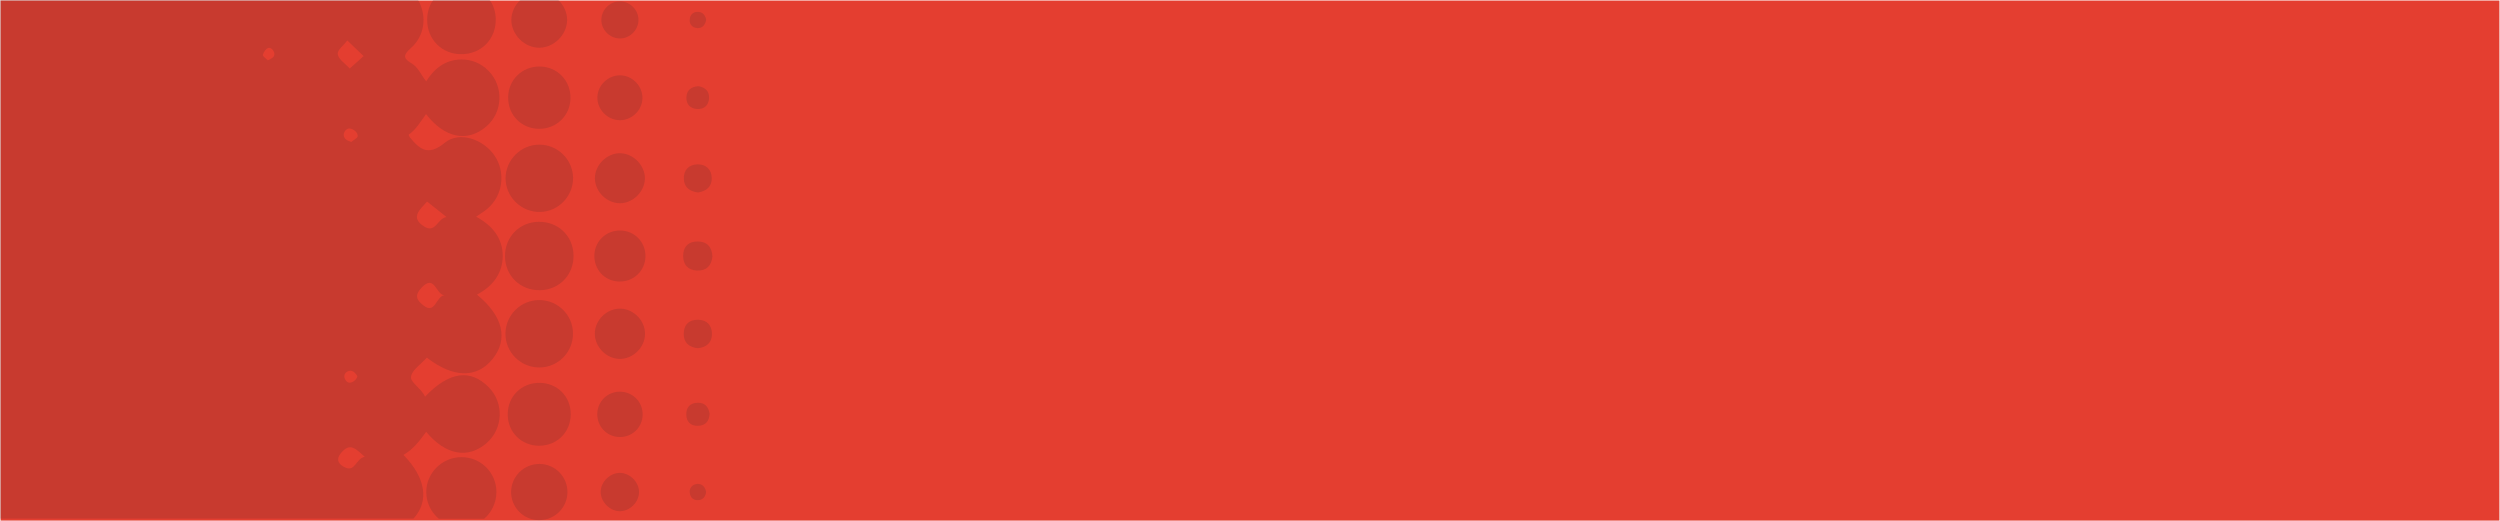 <?xml version="1.0" encoding="UTF-8"?>
<!-- Generator: Adobe Illustrator 27.4.1, SVG Export Plug-In . SVG Version: 6.00 Build 0)  -->
<svg xmlns="http://www.w3.org/2000/svg" xmlns:xlink="http://www.w3.org/1999/xlink" version="1.1" id="Layer_1" x="0px" y="0px" viewBox="0 0 2210.4 460.3" style="enable-background:new 0 0 2210.4 460.3;" xml:space="preserve">
<style type="text/css">
	.st0{fill:#E43E30;}
	.st1{fill:#28252C;fill-opacity:0.15;}
</style>
<rect x="0.5" y="0.5" class="st0" width="2209.4" height="460"></rect>
<g>
	<path class="st1" d="M476.6,460L476.6,460L476.6,460z"></path>
	<path class="st1" d="M444.5,226.6c0.1-15.9-9.2-27.3-23.5-35c4.1-2.9,7.3-4.7,10-7.1c13.6-11.5,16.3-31.9,6.4-46.7   c-9.6-14.4-31-22.3-44.1-11.6c-14.5,11.9-21.9,6.2-30.7-4.5c-0.5-0.6-0.8-1.4-1.4-2.5c6.6-4.6,10.7-11.7,15.5-18.3   c16.5,21.3,36.5,25.2,53.2,11c14.7-12.5,15.7-35.3,2.1-49.2c-6.7-6.8-15-10.2-24.3-10.1c-13.7,0.2-23.5,7.6-30.9,19.3   c-4.6-5.9-7.1-12.4-12.8-15.8c-7.7-4.5-7.6-7.5-0.7-13.6c12.1-10.7,14.3-27.7,6.9-41.5c-0.2-0.4-0.4-0.7-0.6-1.1H308l0,0h-1.3   c0.2,0.3,0.4,0.6,0.6,0.9l0,0c-0.2-0.3-0.4-0.6-0.6-1H0v458.7h301.8l0,0H313c-1.7-1.5-3.4-3-5.1-4.7l0,0c1.7,1.7,3.4,3.3,5.1,4.7   h52.6c14-15.3,11-36-8.9-56.3l0,0c8.7-4.9,14.4-12.6,20.1-20.4c17.2,20.7,37.1,24.2,53.5,9.9c14.6-12.8,15.5-35.3,1.9-49.2   c-16.2-16.6-35-14.1-56.4,8.2c-3.1-7.1-12.8-12.4-12.4-17.3c0.5-6.1,9-11.5,14-17.2c23.3,18.1,44.2,18.5,58.2,1.1   c14-17.5,9.2-37.9-13.9-56.8C435.5,253.2,444.3,242,444.5,226.6z M236.8,53.4c-1.5-1.6-4.7-3.7-4.4-4.9c0.6-2.4,2.8-5.6,4.9-6.1   c2.6-0.6,5.1,2.5,5.3,5.3C242.8,50.7,239.7,51.9,236.8,53.4z M307.1,35.8c4.8,4.6,9.6,9.2,14.4,13.8c-3.8,3.4-7.6,6.8-12.3,11   c-4-4.5-10-8.2-10.6-12.7C298,44.4,304,39.9,307.1,35.8z M310.6,125.5L310.6,125.5c-3.8-1-6.7-3-6.7-6.3c0-2.5,2.4-5.9,5.2-5.6   c3.4,0.4,7.1,3.1,7.2,6.7C316.3,122,312.5,123.8,310.6,125.5z M316,332.5L316,332.5c-0.7,3.1-3.2,5-5.6,5.7c-3.3,1-5.4-2.2-5.9-4.7   c-0.6-3,2.1-5.4,4.9-5.7C312.3,327.6,314.4,330.1,316,332.5z M303.5,457.1c0.2-0.2,0.4-0.4,0.6-0.6   C303.9,456.8,303.7,457,303.5,457.1z M304.9,413.2c-2.3-1.1-9.6-5-3.6-12.4c8.1-10.1,13.3-4,21.2,3.1   C314.6,405.3,314.2,417.7,304.9,413.2z M392.8,261L392.8,261c-7.4,1.2-8,17.5-18.6,8.9c-5.1-4.1-8.4-8.1-1.6-15.4   C384.4,241.8,385.4,260.6,392.8,261L392.8,261L392.8,261L392.8,261L392.8,261c0.4,0,0.7,0,1.1-0.1l0,0   C393.6,261,393.2,261,392.8,261z M374.9,200.2c-12.5-8-3.5-14.9,2.7-22c5.8,4.6,10.9,8.6,17.2,13.7   C386.8,192.9,385.2,206.8,374.9,200.2z"></path>
	<path class="st1" d="M438.9,435.3L438.9,435.3L438.9,435.3z"></path>
	<path class="st1" d="M407.9,404.2c-17.2,0-31.3,14.3-31,31.3c0.1,9.3,4.5,17.6,11.1,23.2h40c6.6-5.6,10.8-14,10.9-23.4   C439.1,418.1,425.2,404.1,407.9,404.2z"></path>
	<path class="st1" d="M407.8,47.9c17.7,0.1,30.9-13.4,30.5-31.1c-0.1-6.4-2-12.1-5.3-16.8h-50c-3.4,4.9-5.4,11-5.3,17.7   C377.7,34.9,390.7,47.9,407.8,47.9z"></path>
	<path class="st1" d="M476.3,196.1c-17.1,0.2-30,13.5-29.8,30.7c0.2,17.1,13.5,30,30.8,29.8c17.1-0.2,30-13.5,29.8-30.7   C506.9,208.7,493.6,195.9,476.3,196.1z"></path>
	<path class="st1" d="M477.7,187.4L477.7,187.4c16.2-0.4,29.2-14.1,29-30.3c-0.3-16.2-13.8-29.4-30.1-29.2   c-16.2,0.1-29.5,13.5-29.6,29.7C447,174.2,461,187.8,477.7,187.4z"></path>
	<path class="st1" d="M476.8,265.3L476.8,265.3c-16.4,0-29.7,13.2-29.9,29.5c-0.2,16.8,13.6,30.4,30.5,30.1   c16.4-0.3,29.4-13.8,29.2-30.2C506.5,278.5,493.2,265.3,476.8,265.3z"></path>
	<path class="st1" d="M476.8,338.5c-15.8,0-27.9,12-27.9,27.8s12,27.8,27.8,27.8s27.9-12,27.9-27.8   C504.7,350.5,492.7,338.5,476.8,338.5z"></path>
	<path class="st1" d="M476.8,113.9c15.3,0,27.3-11.7,27.6-26.9c0.3-15.8-11.7-28.2-27.5-28.2c-15.3,0-27.3,11.7-27.6,26.9   C448.9,101.6,461,113.9,476.8,113.9z"></path>
	<path class="st1" d="M477.1,410.2c-13.8-0.1-25,10.9-25.2,24.6c-0.1,11,7,20.5,16.9,23.8l0,0c2.4,0.8,5,1.3,7.7,1.3   c2.9,0,5.6-0.5,8.2-1.3l0,0c9.8-3.3,16.9-12.5,17-23.3l0,0C501.9,421.6,490.8,410.3,477.1,410.2z"></path>
	<path class="st1" d="M477.2,42.2c12.8-0.3,24.1-11.6,24.2-24.4c0.1-6.8-3-13.2-7.8-17.8H460c-4.7,4.5-7.8,10.8-7.9,17.4l0,0   C452,30.7,464,42.5,477.2,42.2z"></path>
	<path class="st1" d="M548.7,203.8L548.7,203.8c-12.6-0.3-22.7,9.2-23.2,21.7c-0.4,12.6,8.9,22.9,21.4,23.4   c13.1,0.6,23.6-9.3,23.8-22.3C570.8,214.1,561.2,204.1,548.7,203.8z"></path>
	<path class="st1" d="M548,179.7c11.5,0.1,22-10.2,22.2-21.7s-9.9-22.1-21.4-22.5c-11.9-0.5-23,10.3-22.8,22.3   C526.1,169.4,536.4,179.6,548,179.7z"></path>
	<path class="st1" d="M549.1,272.9c-12-0.6-23,9.7-23.2,21.8c-0.2,11.5,9.6,22,21.2,22.6c12,0.6,23-9.7,23.2-21.8   C570.6,284,560.8,273.5,549.1,272.9z"></path>
	<path class="st1" d="M549.1,272.9L549.1,272.9L549.1,272.9L549.1,272.9z"></path>
	<path class="st1" d="M548,346.3L548,346.3c-10.8,0-19.5,8.4-19.9,19.2c-0.4,11.3,8.2,20.6,19.5,20.9s20.5-8.5,20.6-19.8   C568.3,355.2,559.3,346.3,548,346.3z"></path>
	<path class="st1" d="M547.9,106.3c10.5,0.1,19.7-8.5,20.1-19c0.5-10.9-8.7-20.6-19.7-20.7c-10.5-0.1-19.7,8.5-20.1,19   C527.7,96.5,536.9,106.1,547.9,106.3z"></path>
	<path class="st1" d="M547.9,106.3L547.9,106.3L547.9,106.3z"></path>
	<path class="st1" d="M548.6,418.1c-9.1-0.3-17.6,7.9-17.5,17c0.1,8.6,7.8,16.5,16.4,16.9c9.1,0.3,17.6-7.9,17.5-17   C565,426.4,557.3,418.5,548.6,418.1z"></path>
	<path class="st1" d="M547.8,34c8.9,0.2,16.5-7.2,16.7-16.1s-7.2-16.5-16.1-16.7c-8.9-0.2-16.5,7.2-16.7,16.1S538.9,33.8,547.8,34z"></path>
	<path class="st1" d="M616.1,239.2c8.3,0.4,12.9-4.1,13.8-12.3c-0.4-8.2-4.4-13.3-12.9-13.4c-8.3-0.1-13,4.6-13,12.9   C604.1,234.2,608.4,238.8,616.1,239.2z"></path>
	<path class="st1" d="M617.5,282.7c-8.3-0.3-13.1,4.6-13,12.8c0.1,7.7,5,11.6,12.6,12.4c7.5-0.9,12.3-4.8,12.4-12.5   C629.5,287.7,625.1,282.9,617.5,282.7z"></path>
	<path class="st1" d="M617.2,170.2c7.4-1.2,12.3-5.2,12.1-12.8s-5-12.2-12.6-12.1c-7.6,0.2-12.2,4.9-12.1,12.5   C604.7,165.5,609.7,169.3,617.2,170.2z"></path>
	<path class="st1" d="M616.4,96.4c6.2,0.3,10.2-3.3,10.5-9.5c0.4-6.3-3.4-9.7-9.4-10.7c-6.2,0.4-10.3,3.4-10.6,9.7   C606.6,92.1,610.2,96,616.4,96.4z"></path>
	<path class="st1" d="M617,356.1c-6.8,0.1-10.5,4-10.2,10.8c0.2,6.2,4,9.7,10.2,9.6c6.9-0.1,10.1-4.2,10.4-10.8   C626.4,359.7,623.2,356,617,356.1z"></path>
	<path class="st1" d="M616.1,427.9L616.1,427.9c-3.8,0.5-6.6,3.3-6.3,7.4c0.3,4.6,3.4,7.4,8,6.9c3.9-0.4,6.2-3.3,6.5-7.5   C623.3,430.4,620.8,427.4,616.1,427.9z"></path>
	<path class="st1" d="M616.3,24.8L616.3,24.8c4.7,0.4,7.2-2.6,8.1-7.5c-0.8-3.4-2.7-6.5-6.8-6.8c-4.7-0.3-7.7,2.5-7.8,7.1   C609.6,21.7,612.3,24.5,616.3,24.8z"></path>
</g>
</svg>
